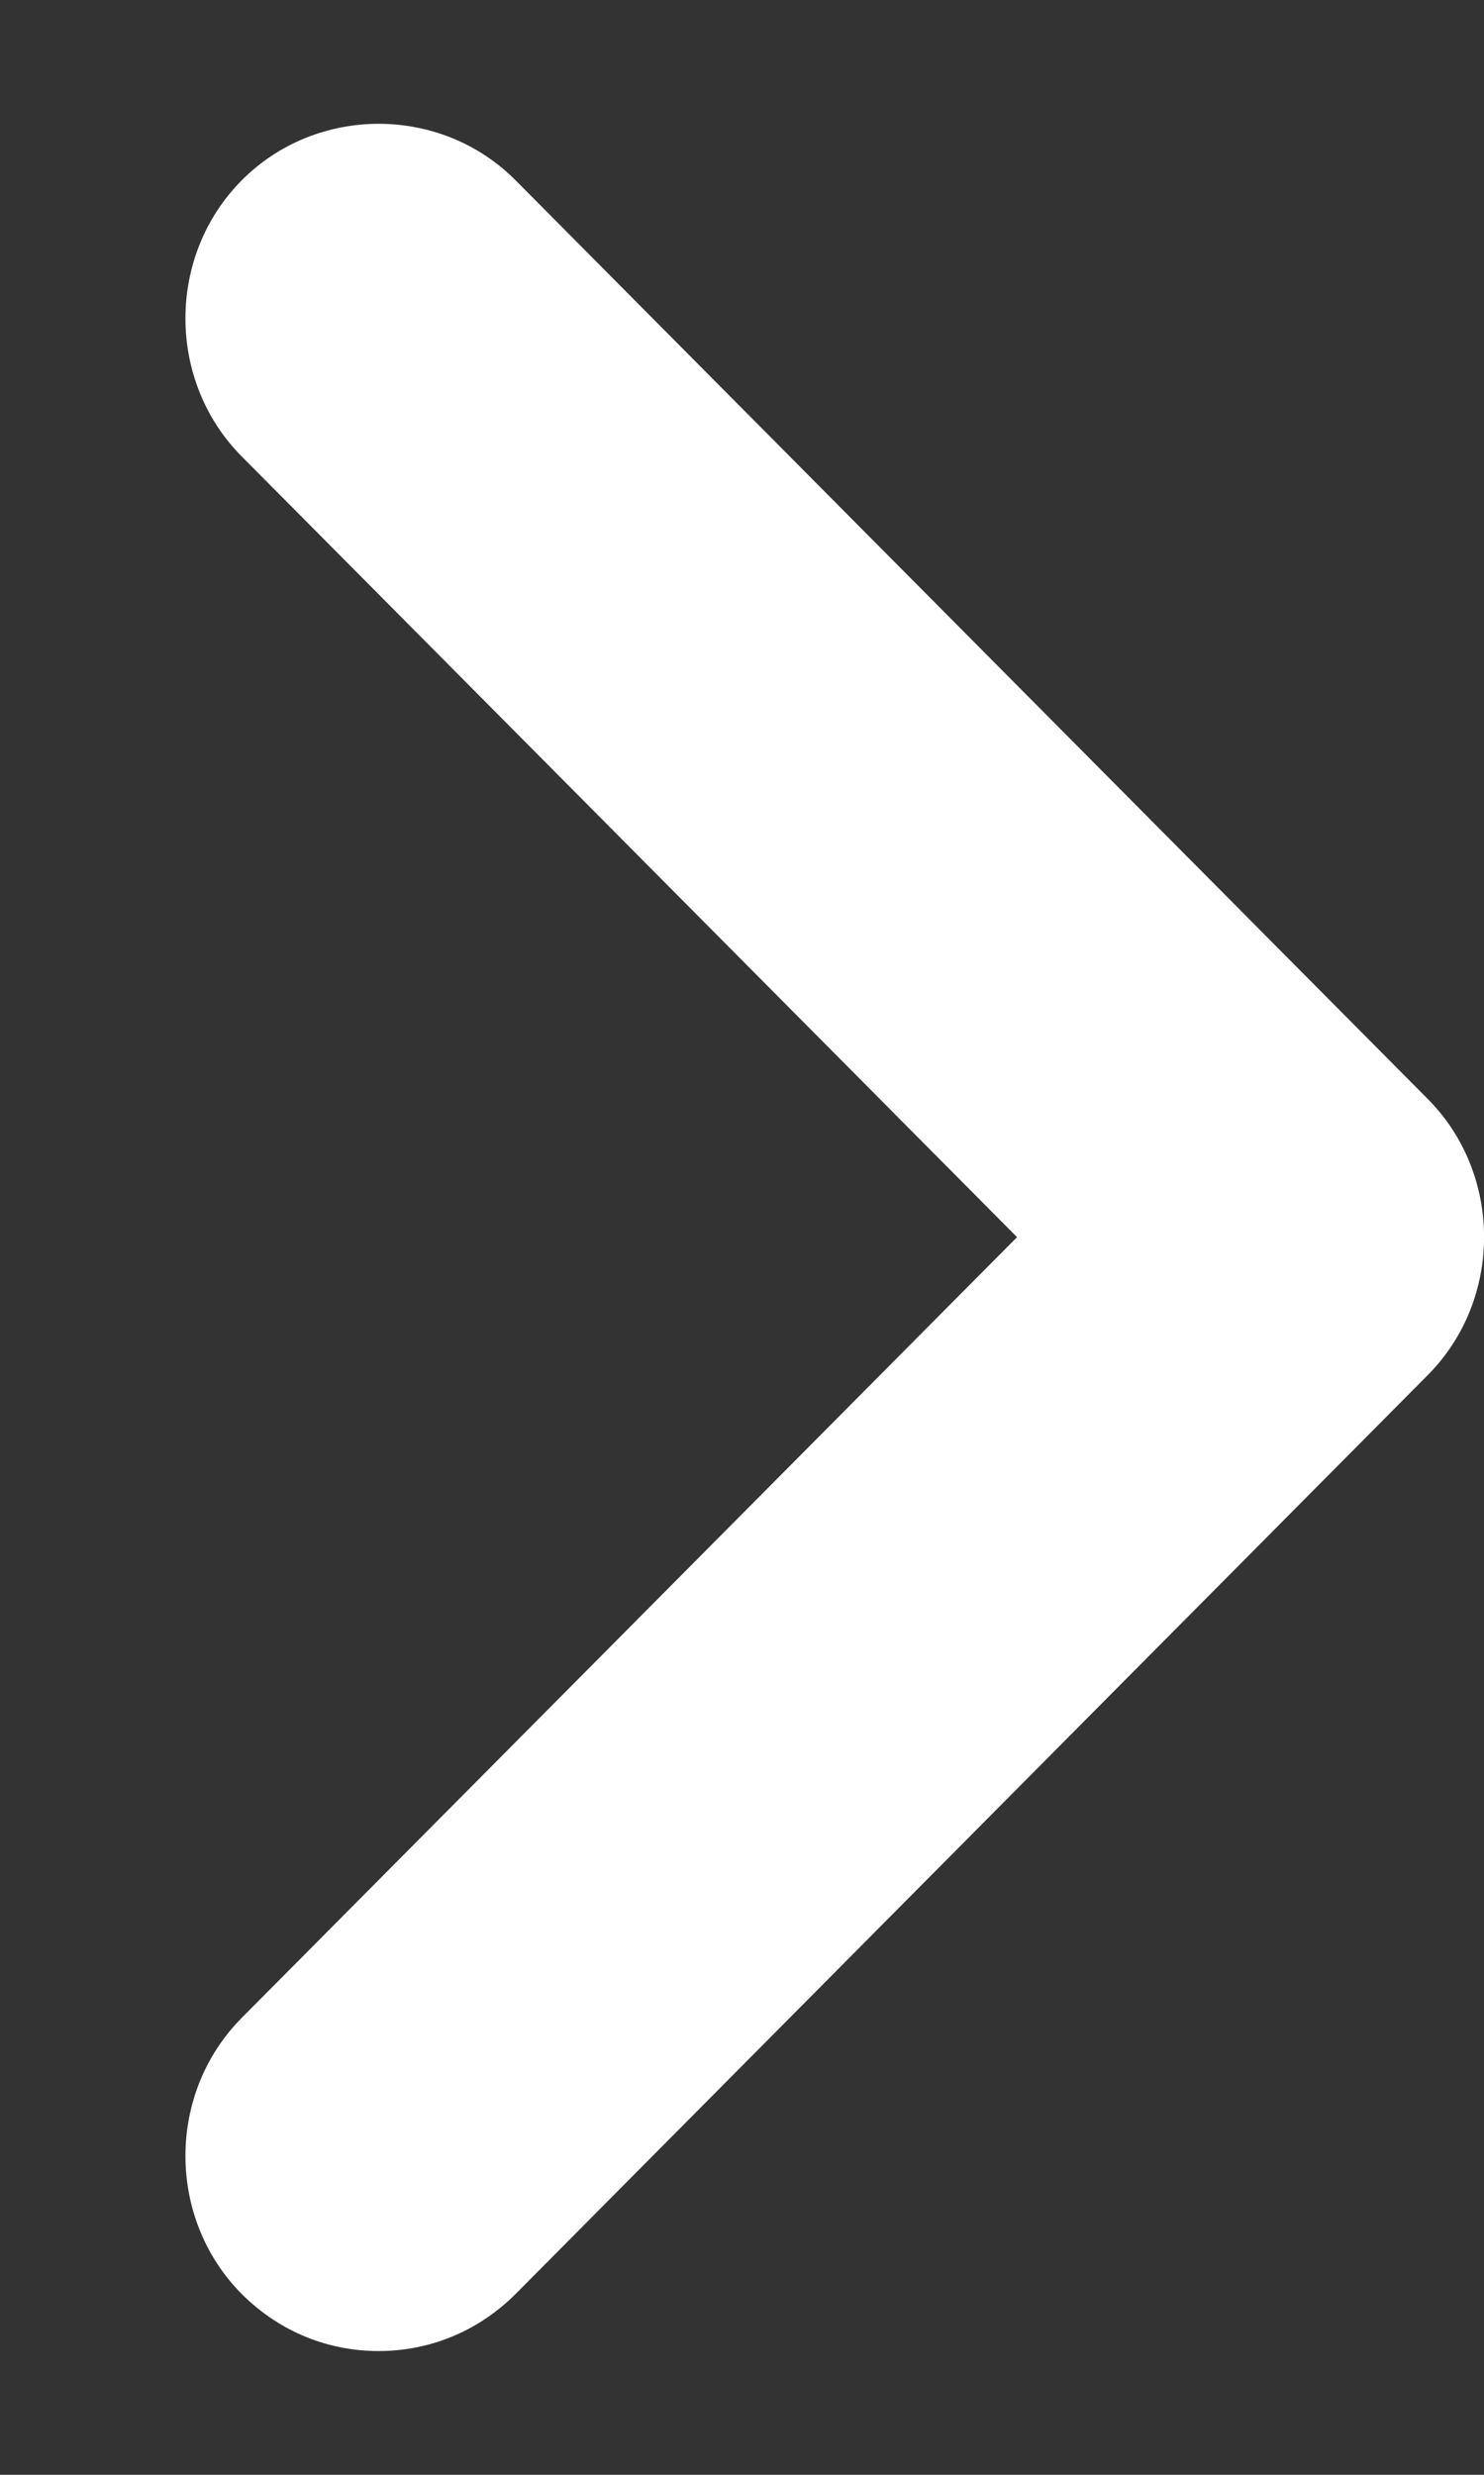 <svg width="6" height="10" viewBox="0 0 6 10" fill="none" xmlns="http://www.w3.org/2000/svg">
<rect x="0" y="0" width="6" height="10" fill="#333333" stroke="none"/>
<path d="M1.531 9.5C1.332 9.5 1.134 9.426 0.977 9.269C0.674 8.964 0.674 8.459 0.977 8.154L4.112 4.999L0.977 1.844C0.674 1.539 0.674 1.034 0.977 0.729C1.28 0.424 1.782 0.424 2.085 0.729L5.773 4.441C6.076 4.746 6.076 5.251 5.773 5.556L2.085 9.269C1.928 9.426 1.729 9.5 1.531 9.5Z" fill="white"/>
</svg>
